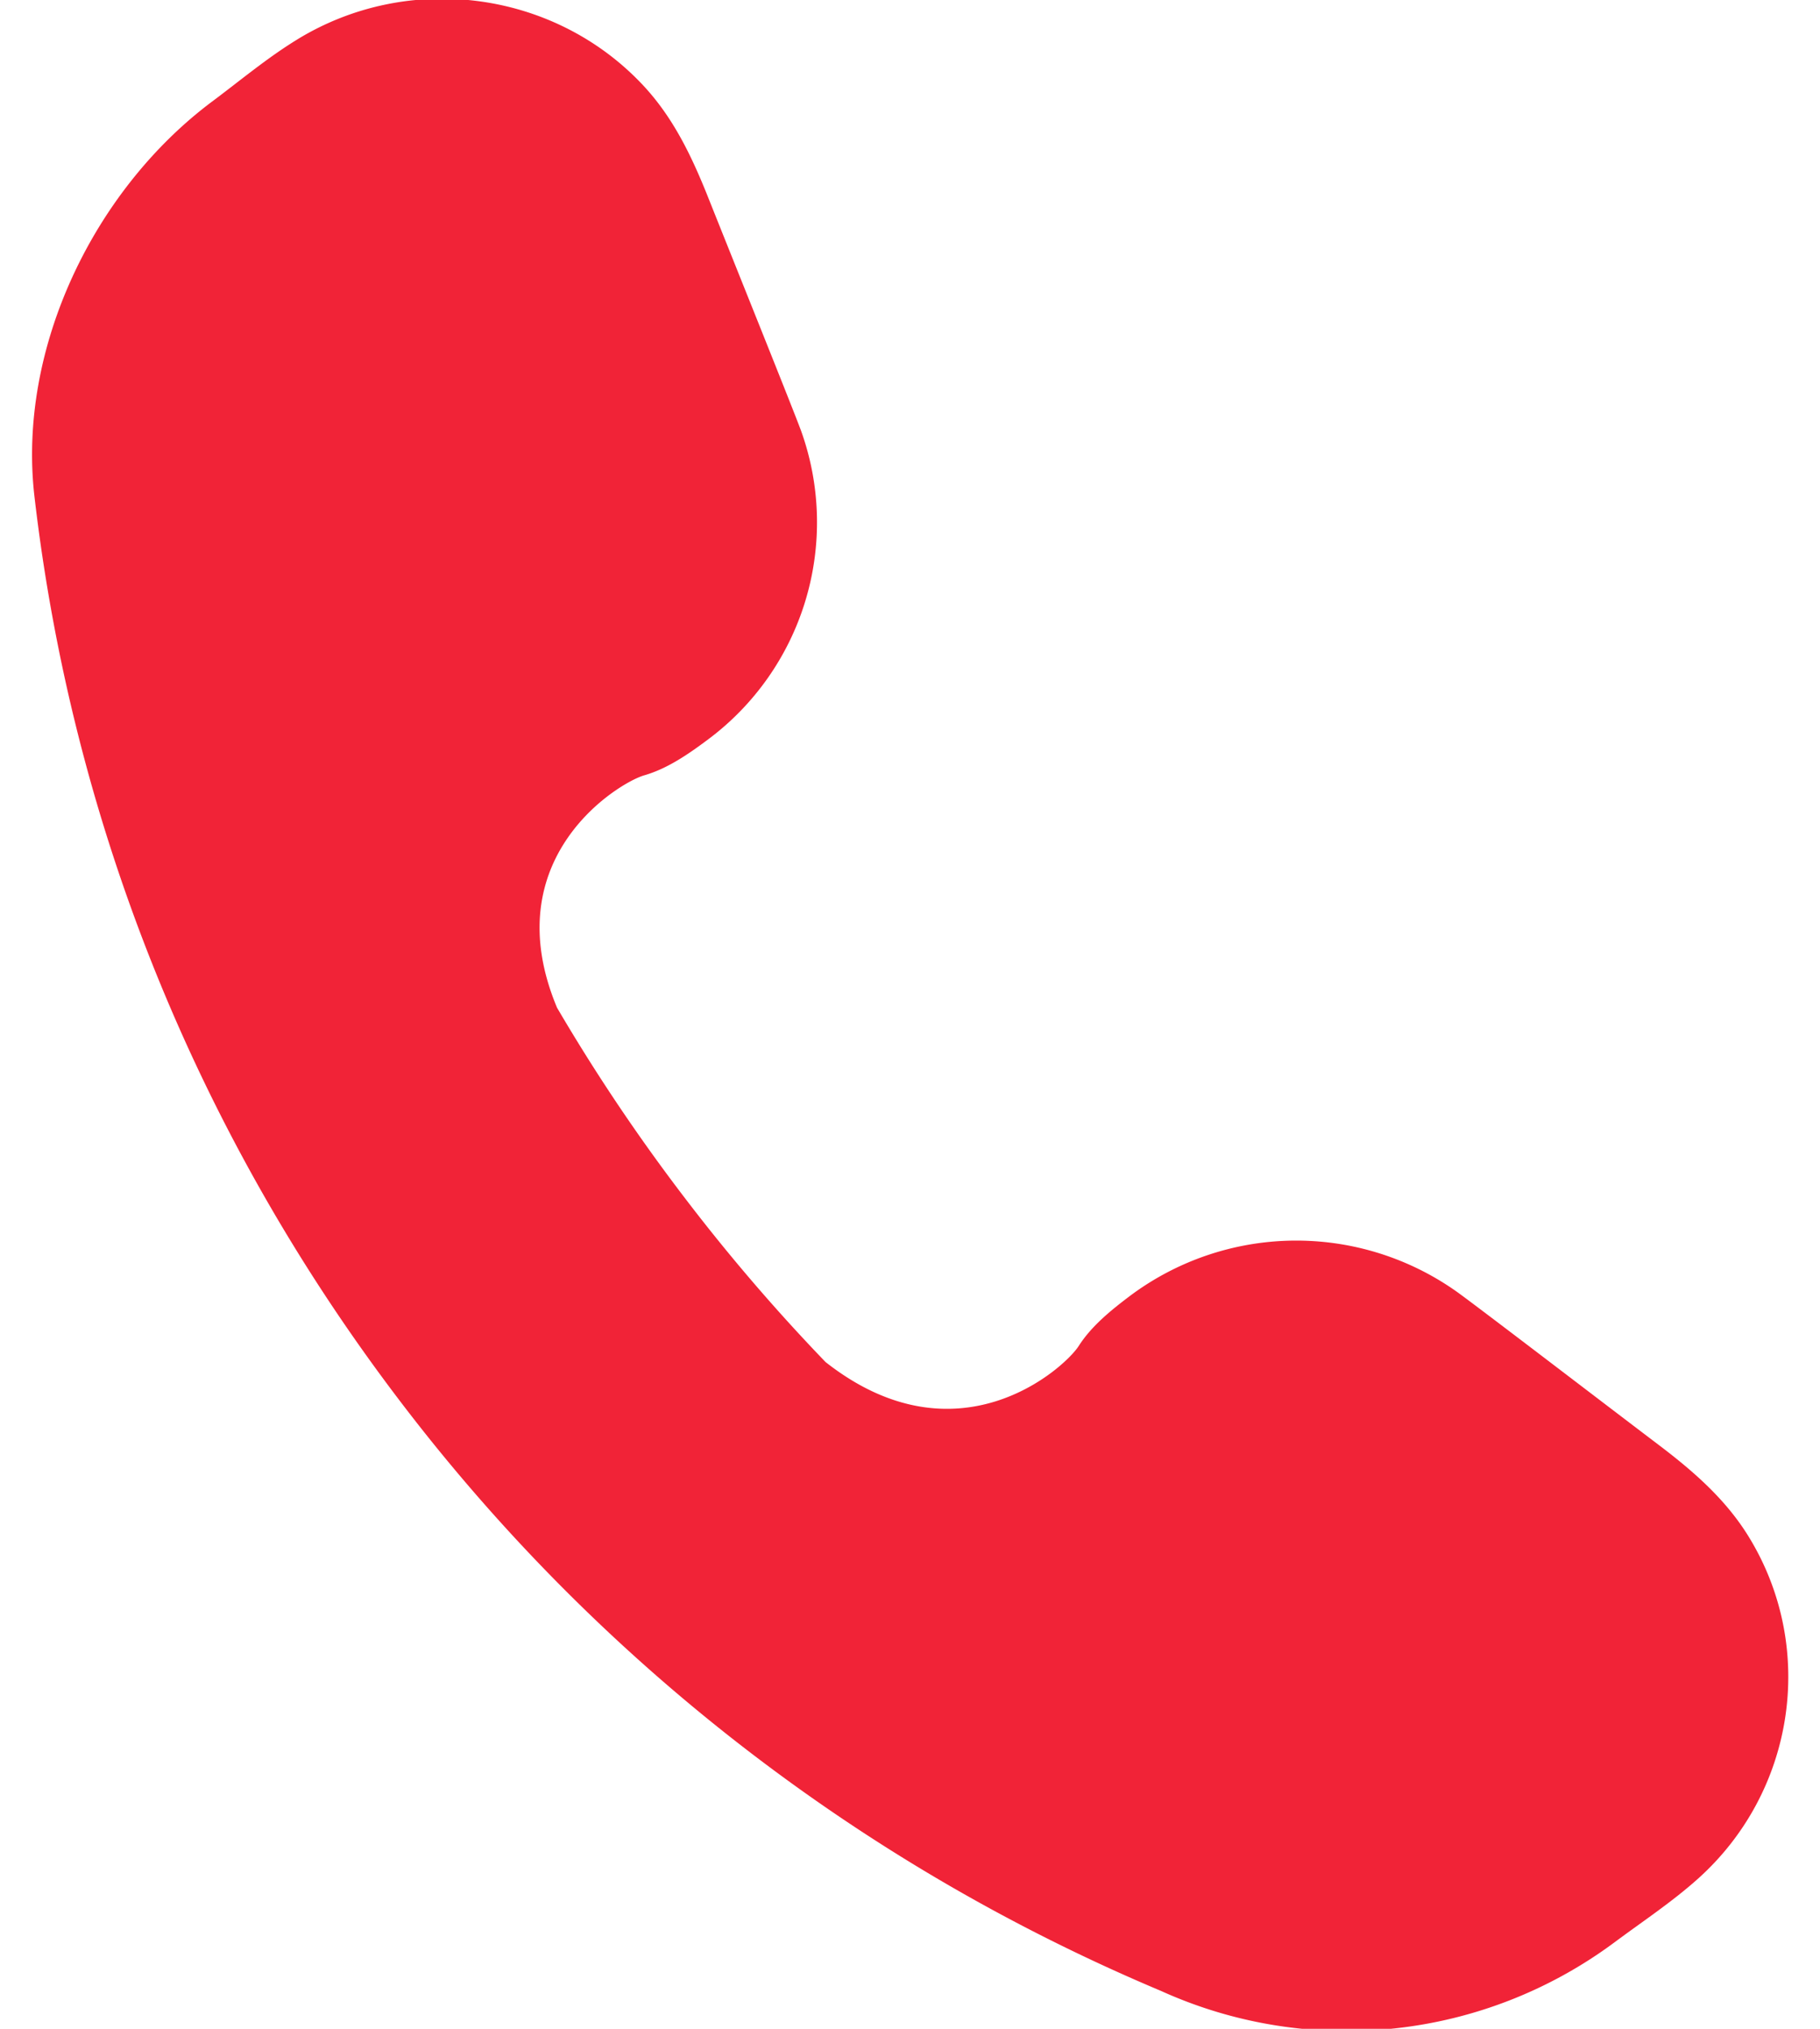 <svg width="35" height="39" xmlns="http://www.w3.org/2000/svg"><path d="M5.727.752c2.127-1.295 4.888-.937 6.595.84.604.627.965 1.377 1.286 2.177.418 1.05 1.646 4.098 1.8 4.52a5.205 5.205 0 0 1-1.807 5.937c-.383.286-.778.554-1.217.68-.489.143-2.876 1.586-1.672 4.465a35.915 35.915 0 0 0 2.434 3.627 36.131 36.131 0 0 0 2.73 3.185c2.532 1.99 4.594.118 4.868-.308.244-.382.614-.683.995-.97a5.339 5.339 0 0 1 6.27-.078c.368.261 2.991 2.27 3.897 2.955.69.524 1.318 1.074 1.76 1.82 1.259 2.113.845 4.838-1 6.502-.5.45-1.07.827-1.61 1.228a8.643 8.643 0 0 1-8.729.94A35.846 35.846 0 0 1 7.695 26.937C3.682 21.669 1.37 15.657.662 9.539.335 6.699 1.803 3.648 4.09 1.944c.538-.402 1.062-.842 1.638-1.192z" fill="#f12337" fill-rule="evenodd"/></svg>